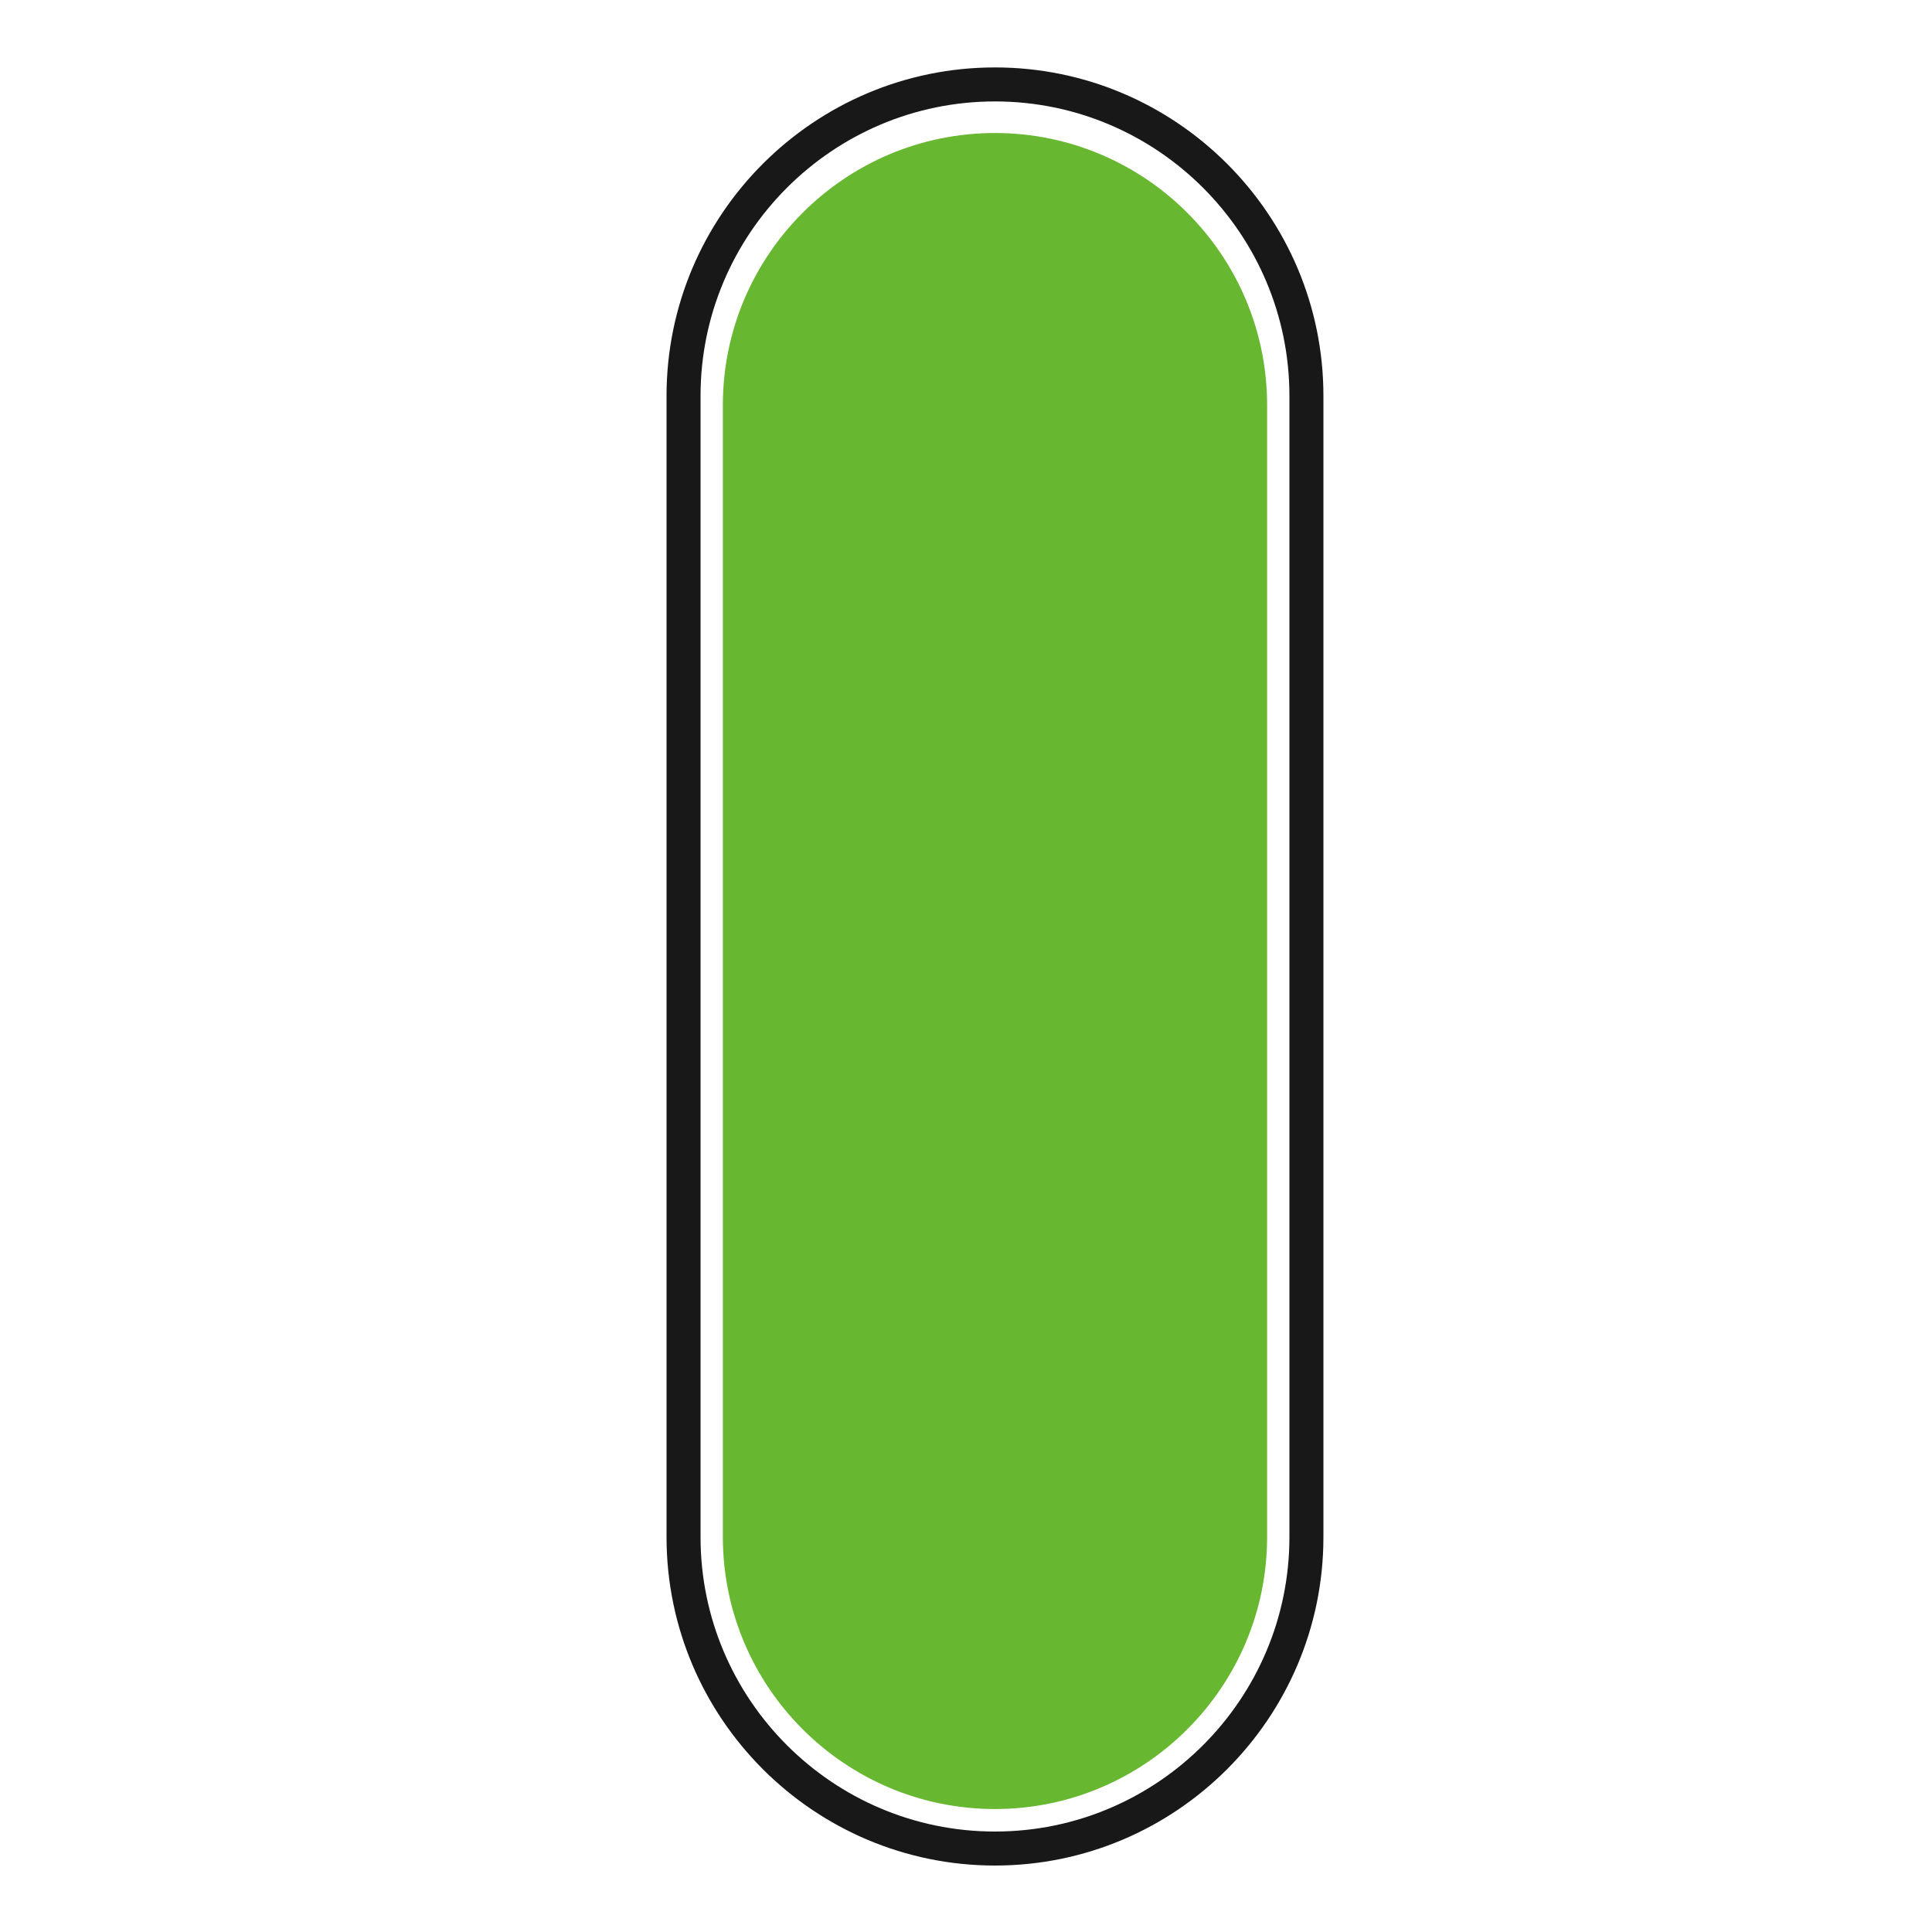 <?xml version="1.0" encoding="UTF-8"?><svg id="Layer_1" xmlns="http://www.w3.org/2000/svg" viewBox="0 0 100 100"><defs><style>.cls-1{fill:#181818;}.cls-2{fill:#67b830;stroke:#67b830;stroke-miterlimit:10;stroke-width:.79px;}</style></defs><path class="cls-1" d="m51.5,96.56c-9.37,0-17-7.63-17-17V20.49c0-9.37,7.63-17,17-17s17,7.63,17,17v59.07c0,9.37-7.63,17-17,17Zm0-91.31c-8.4,0-15.24,6.84-15.24,15.24v59.07c0,8.4,6.84,15.24,15.24,15.24h0c8.4,0,15.24-6.84,15.24-15.24V20.49c0-8.4-6.84-15.24-15.24-15.24Z"/><path class="cls-2" d="m51.5,93.24c-7.55,0-13.69-6.14-13.69-13.69V20.97c0-7.55,6.14-13.69,13.69-13.69s13.69,6.14,13.69,13.69v58.58c0,7.55-6.14,13.69-13.69,13.69Z"/></svg>